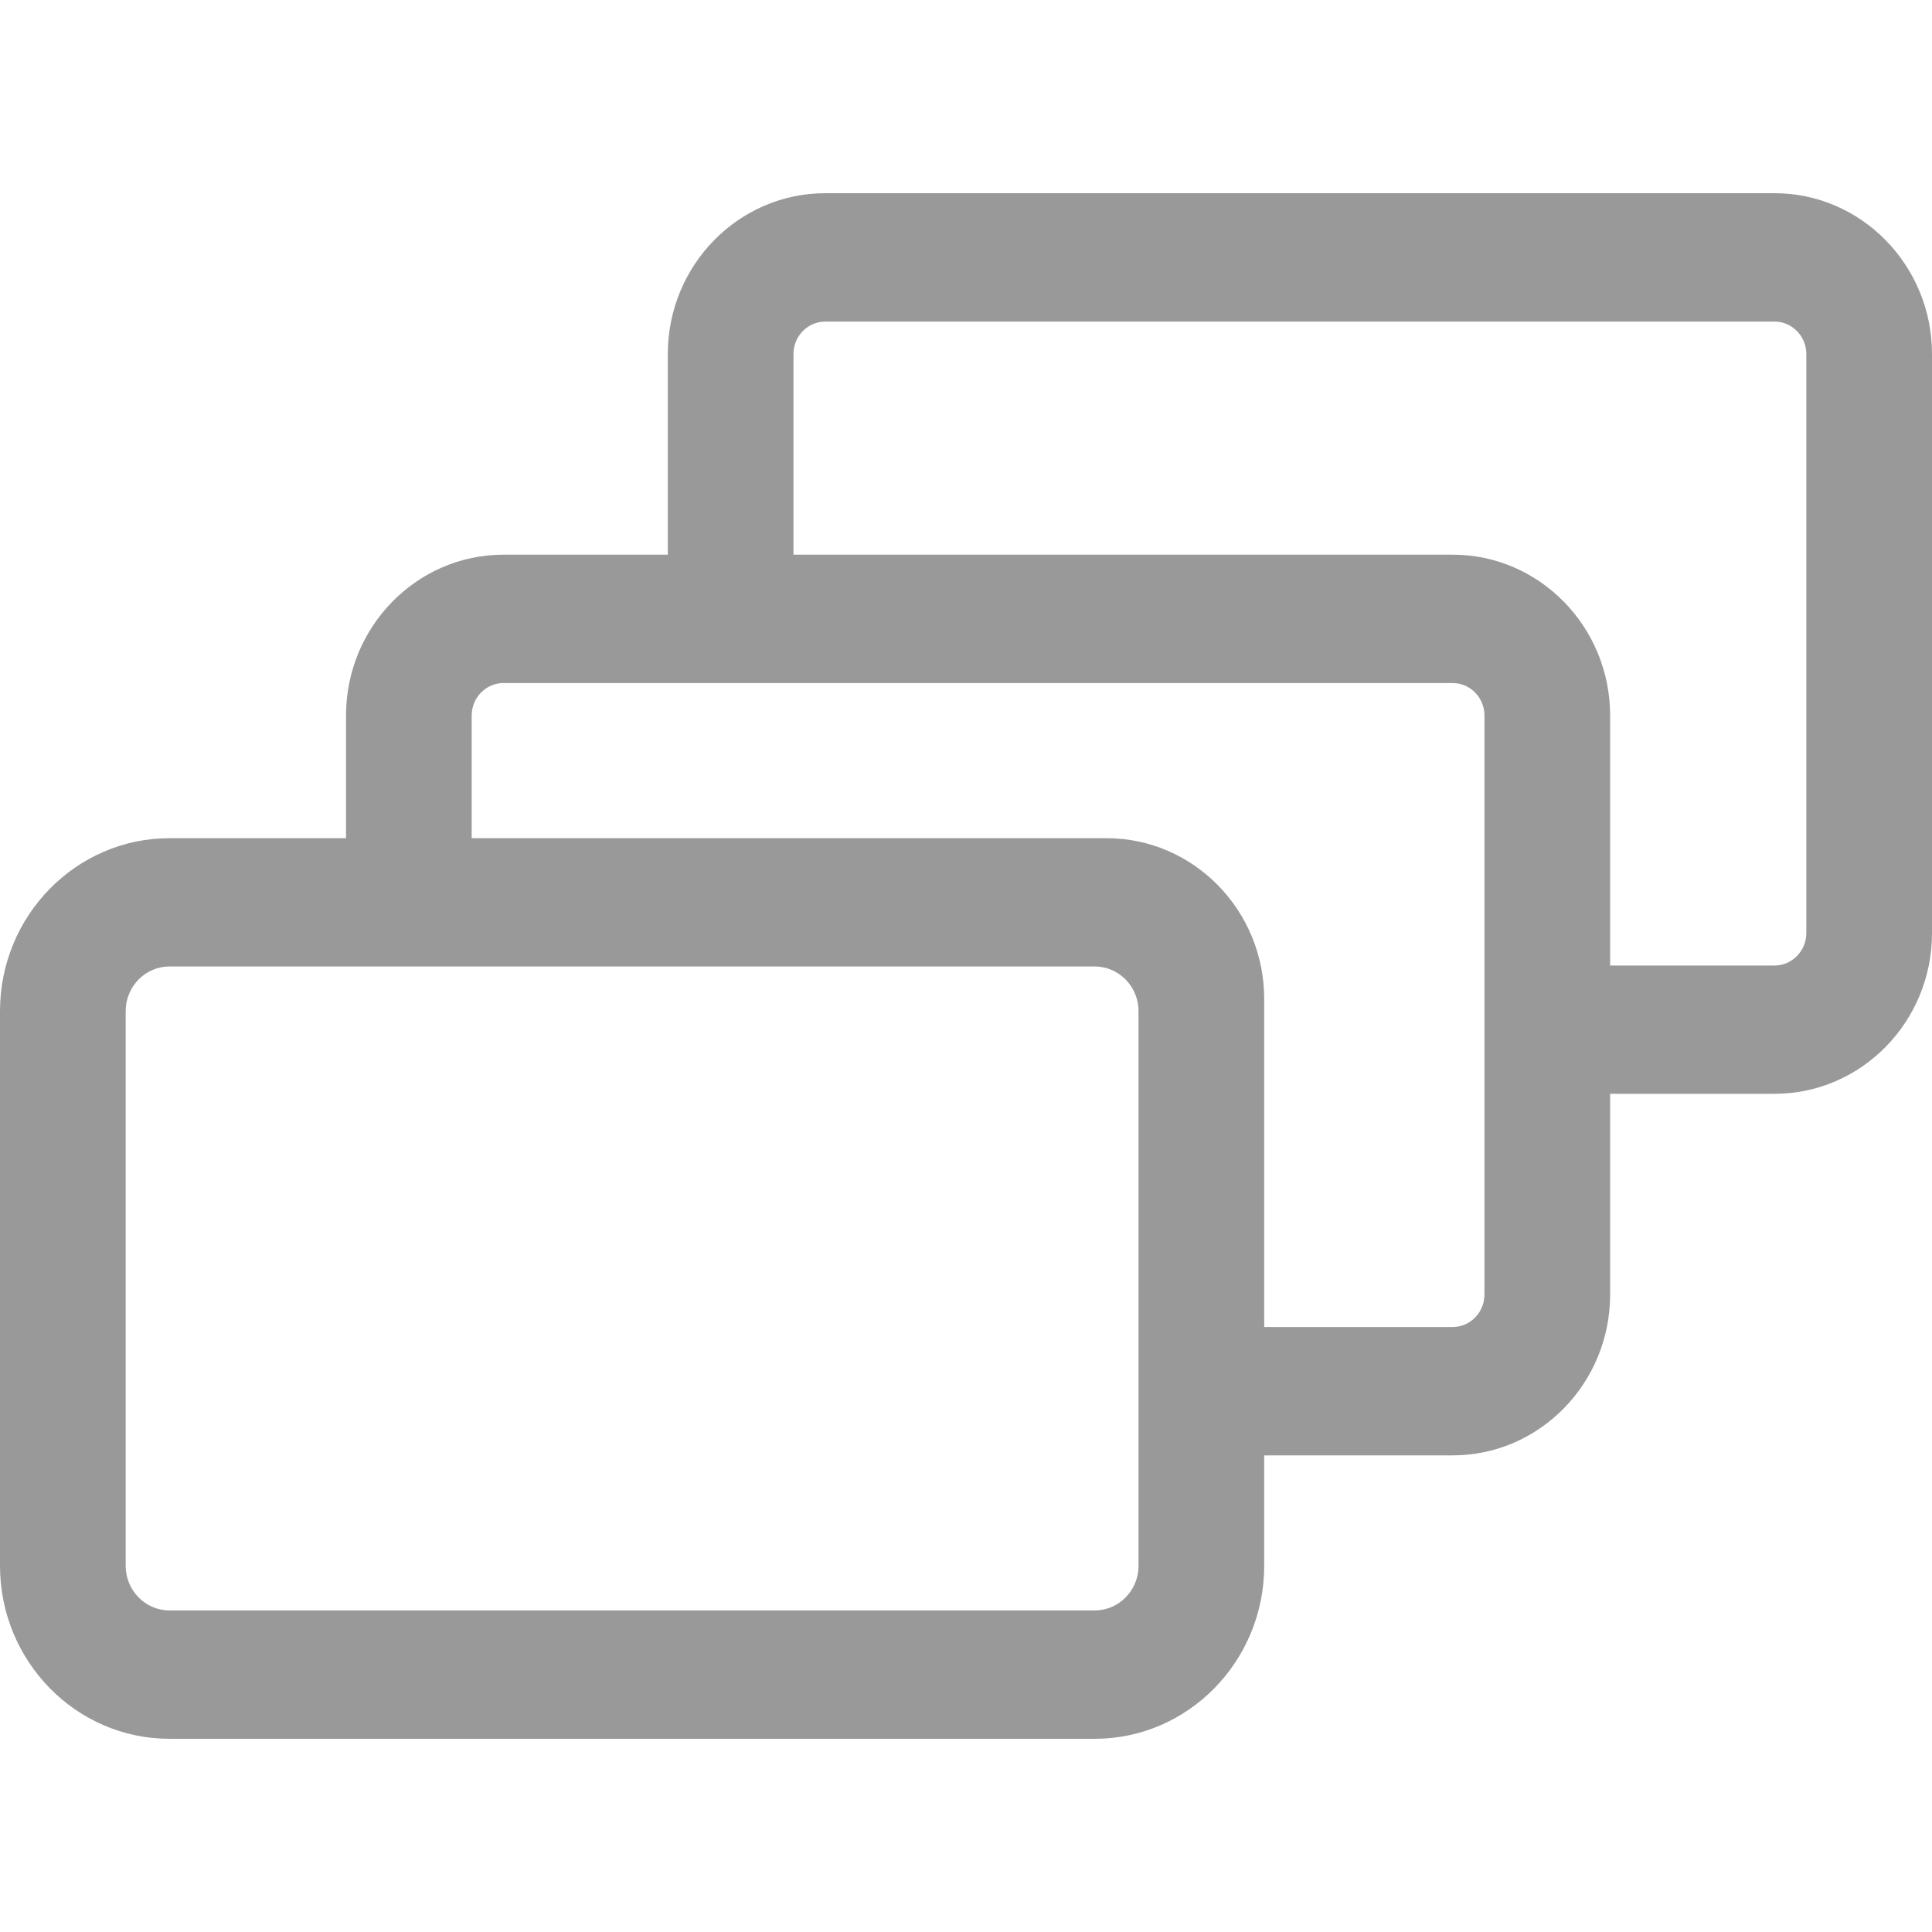 <?xml version="1.0" standalone="no"?>
<!-- Generator: Adobe Fireworks 10, Export SVG Extension by Aaron Beall (http://fireworks.abeall.com) . Version: 0.6.1  -->
<!DOCTYPE svg PUBLIC "-//W3C//DTD SVG 1.1//EN" "http://www.w3.org/Graphics/SVG/1.1/DTD/svg11.dtd">
<svg id="Untitled-P%E1gina%201" viewBox="0 0 20 20" style="background-color:#ffffff00" version="1.1"
	xmlns="http://www.w3.org/2000/svg" xmlns:xlink="http://www.w3.org/1999/xlink" xml:space="preserve"
	x="0px" y="0px" width="20px" height="20px"
>
	<path id="depth-perception" d="M 18.699 9.659 L 18.699 9.659 C 18.699 9.844 18.551 9.995 18.37 9.995 L 16.668 9.995 L 16.668 7.407 C 16.668 6.489 15.937 5.742 15.038 5.742 L 8.214 5.742 L 8.214 3.665 C 8.214 3.479 8.362 3.329 8.543 3.329 L 18.37 3.329 C 18.551 3.329 18.699 3.479 18.699 3.665 L 18.699 9.659 L 18.699 9.659 ZM 15.367 13.401 C 15.367 13.586 15.22 13.737 15.038 13.737 L 13.087 13.737 C 13.087 13.325 13.087 10.768 13.087 10.341 C 13.087 9.423 12.355 8.677 11.456 8.677 C 11.114 8.677 5.271 8.677 4.883 8.677 L 4.883 7.407 C 4.883 7.222 5.03 7.071 5.212 7.071 C 5.386 7.071 13.962 7.071 15.038 7.071 C 15.22 7.071 15.367 7.222 15.367 7.407 C 15.367 7.606 15.367 13.073 15.367 13.401 L 15.367 13.401 ZM 11.786 16.209 C 11.786 16.464 11.583 16.671 11.333 16.671 L 1.754 16.671 C 1.504 16.671 1.301 16.464 1.301 16.209 L 1.301 10.467 C 1.301 10.213 1.504 10.005 1.754 10.005 C 2.202 10.005 10.886 10.005 11.333 10.005 C 11.583 10.005 11.786 10.213 11.786 10.467 C 11.786 10.694 11.786 16.005 11.786 16.209 L 11.786 16.209 ZM 18.37 2 L 8.543 2 C 7.644 2 6.913 2.747 6.913 3.665 L 6.913 5.742 L 5.212 5.742 C 4.313 5.742 3.582 6.489 3.582 7.407 L 3.582 8.677 L 1.754 8.677 C 0.787 8.677 0 9.48 0 10.467 L 0 16.209 C 0 17.197 0.787 18 1.754 18 L 11.333 18 C 12.3 18 13.087 17.197 13.087 16.209 L 13.087 15.066 L 15.038 15.066 C 15.937 15.066 16.668 14.319 16.668 13.401 L 16.668 11.323 L 18.37 11.323 C 19.269 11.323 20 10.577 20 9.659 L 20 3.665 C 20 2.747 19.268 2 18.37 2 L 18.37 2 Z" fill="#999999"/>
</svg>